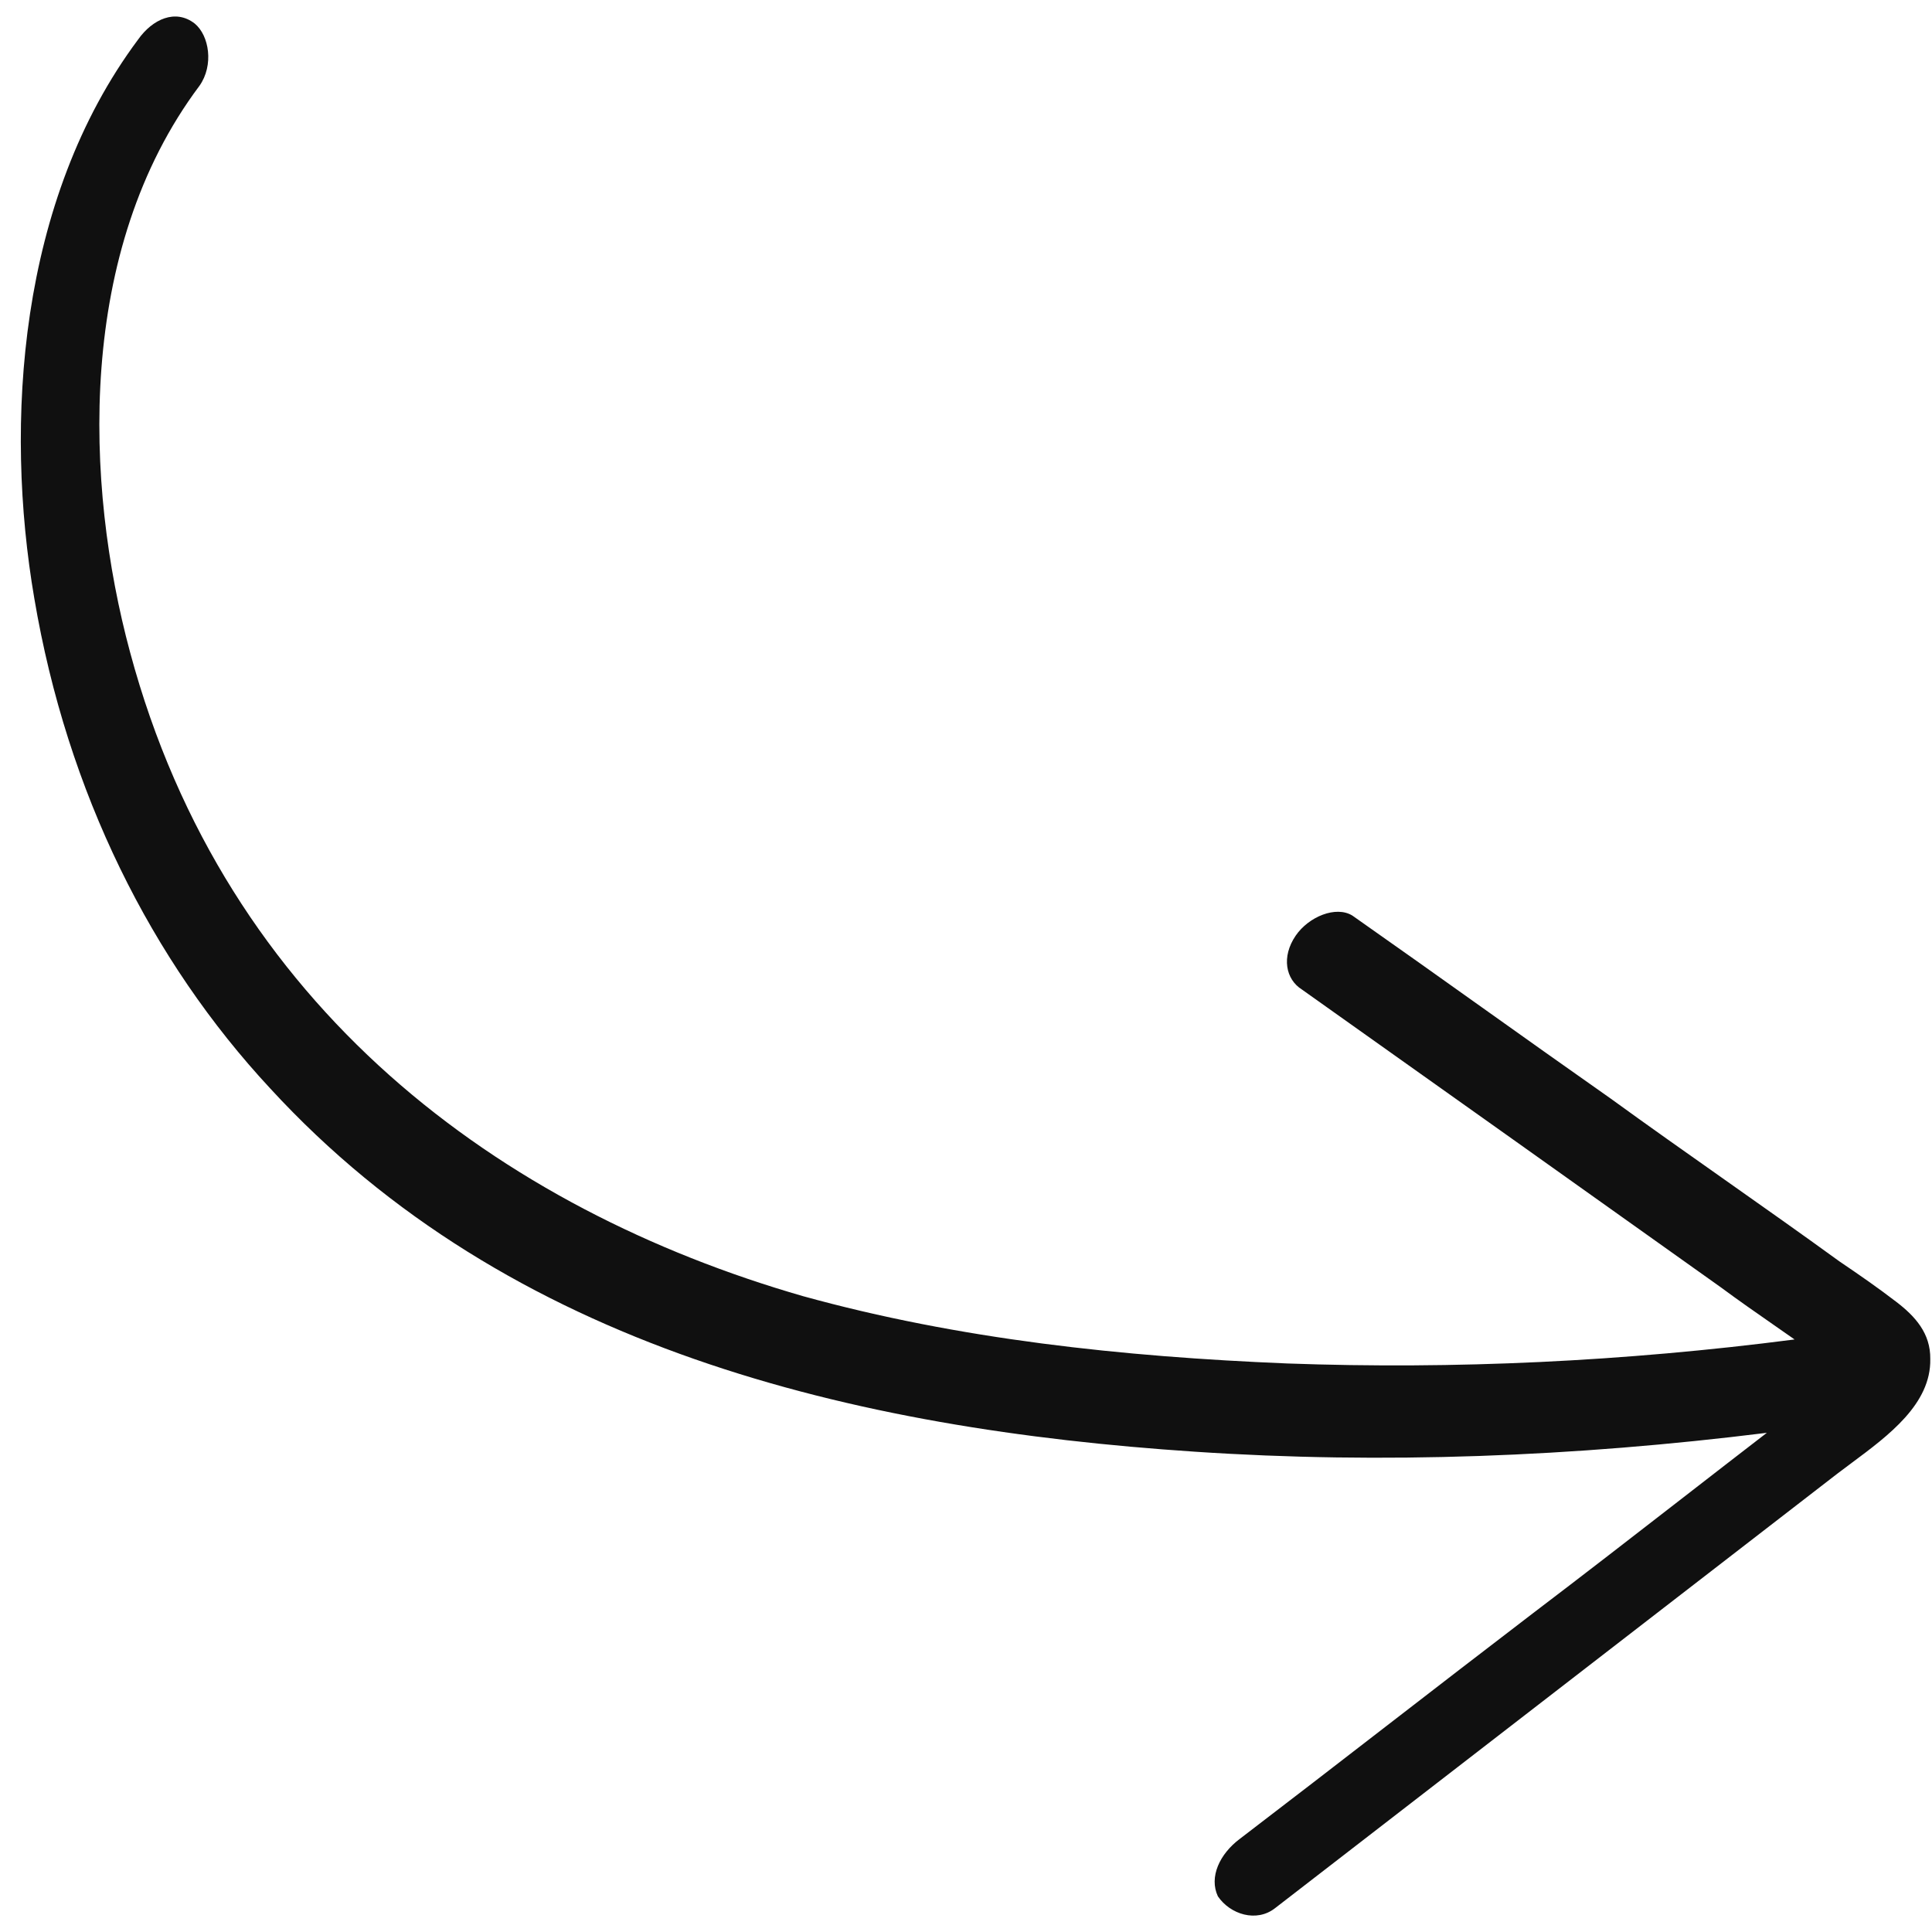 <svg xmlns="http://www.w3.org/2000/svg" width="73" height="73" viewBox="0 0 73 73" fill="none"><path d="M1.297 22.614C0.163 16.004 0.691 7.564 5.218 1.494C5.763 0.721 6.634 0.326 7.357 0.89C7.909 1.344 8.083 2.467 7.538 3.24C2.865 9.473 3.206 18.314 4.914 24.641C8.534 38.108 18.949 45.69 30.338 48.974C36.229 50.603 42.398 51.262 48.633 51.518C54.971 51.747 61.363 51.445 67.807 50.611C67.551 50.431 67.294 50.252 67.038 50.074C66.36 49.602 65.681 49.13 65.017 48.638C59.789 44.913 54.492 41.152 49.196 37.391C48.576 37.004 48.412 36.154 48.956 35.355C49.446 34.637 50.481 34.21 51.102 34.597C52.738 35.745 54.358 36.898 55.979 38.052C57.599 39.205 59.22 40.359 60.856 41.507C62.287 42.546 63.733 43.564 65.178 44.583C66.623 45.602 68.068 46.62 69.499 47.659C70.263 48.176 70.958 48.658 71.66 49.197C72.362 49.736 72.948 50.377 72.935 51.351C72.967 53.046 71.356 54.242 69.971 55.271C69.782 55.411 69.598 55.548 69.423 55.682L48.178 72.099C47.476 72.65 46.481 72.335 46.017 71.651C45.676 70.923 46.084 70.052 46.847 69.48C48.693 68.07 50.536 66.646 52.38 65.221C54.224 63.797 56.067 62.373 57.913 60.963C59.831 59.506 61.727 58.036 63.614 56.572C64.665 55.757 65.712 54.945 66.76 54.138C59.467 55.046 52.241 55.328 45.131 54.851C32.28 53.996 19.231 50.947 10.208 41.124C5.727 36.303 2.54 29.953 1.297 22.614Z" fill="#101010"></path></svg>